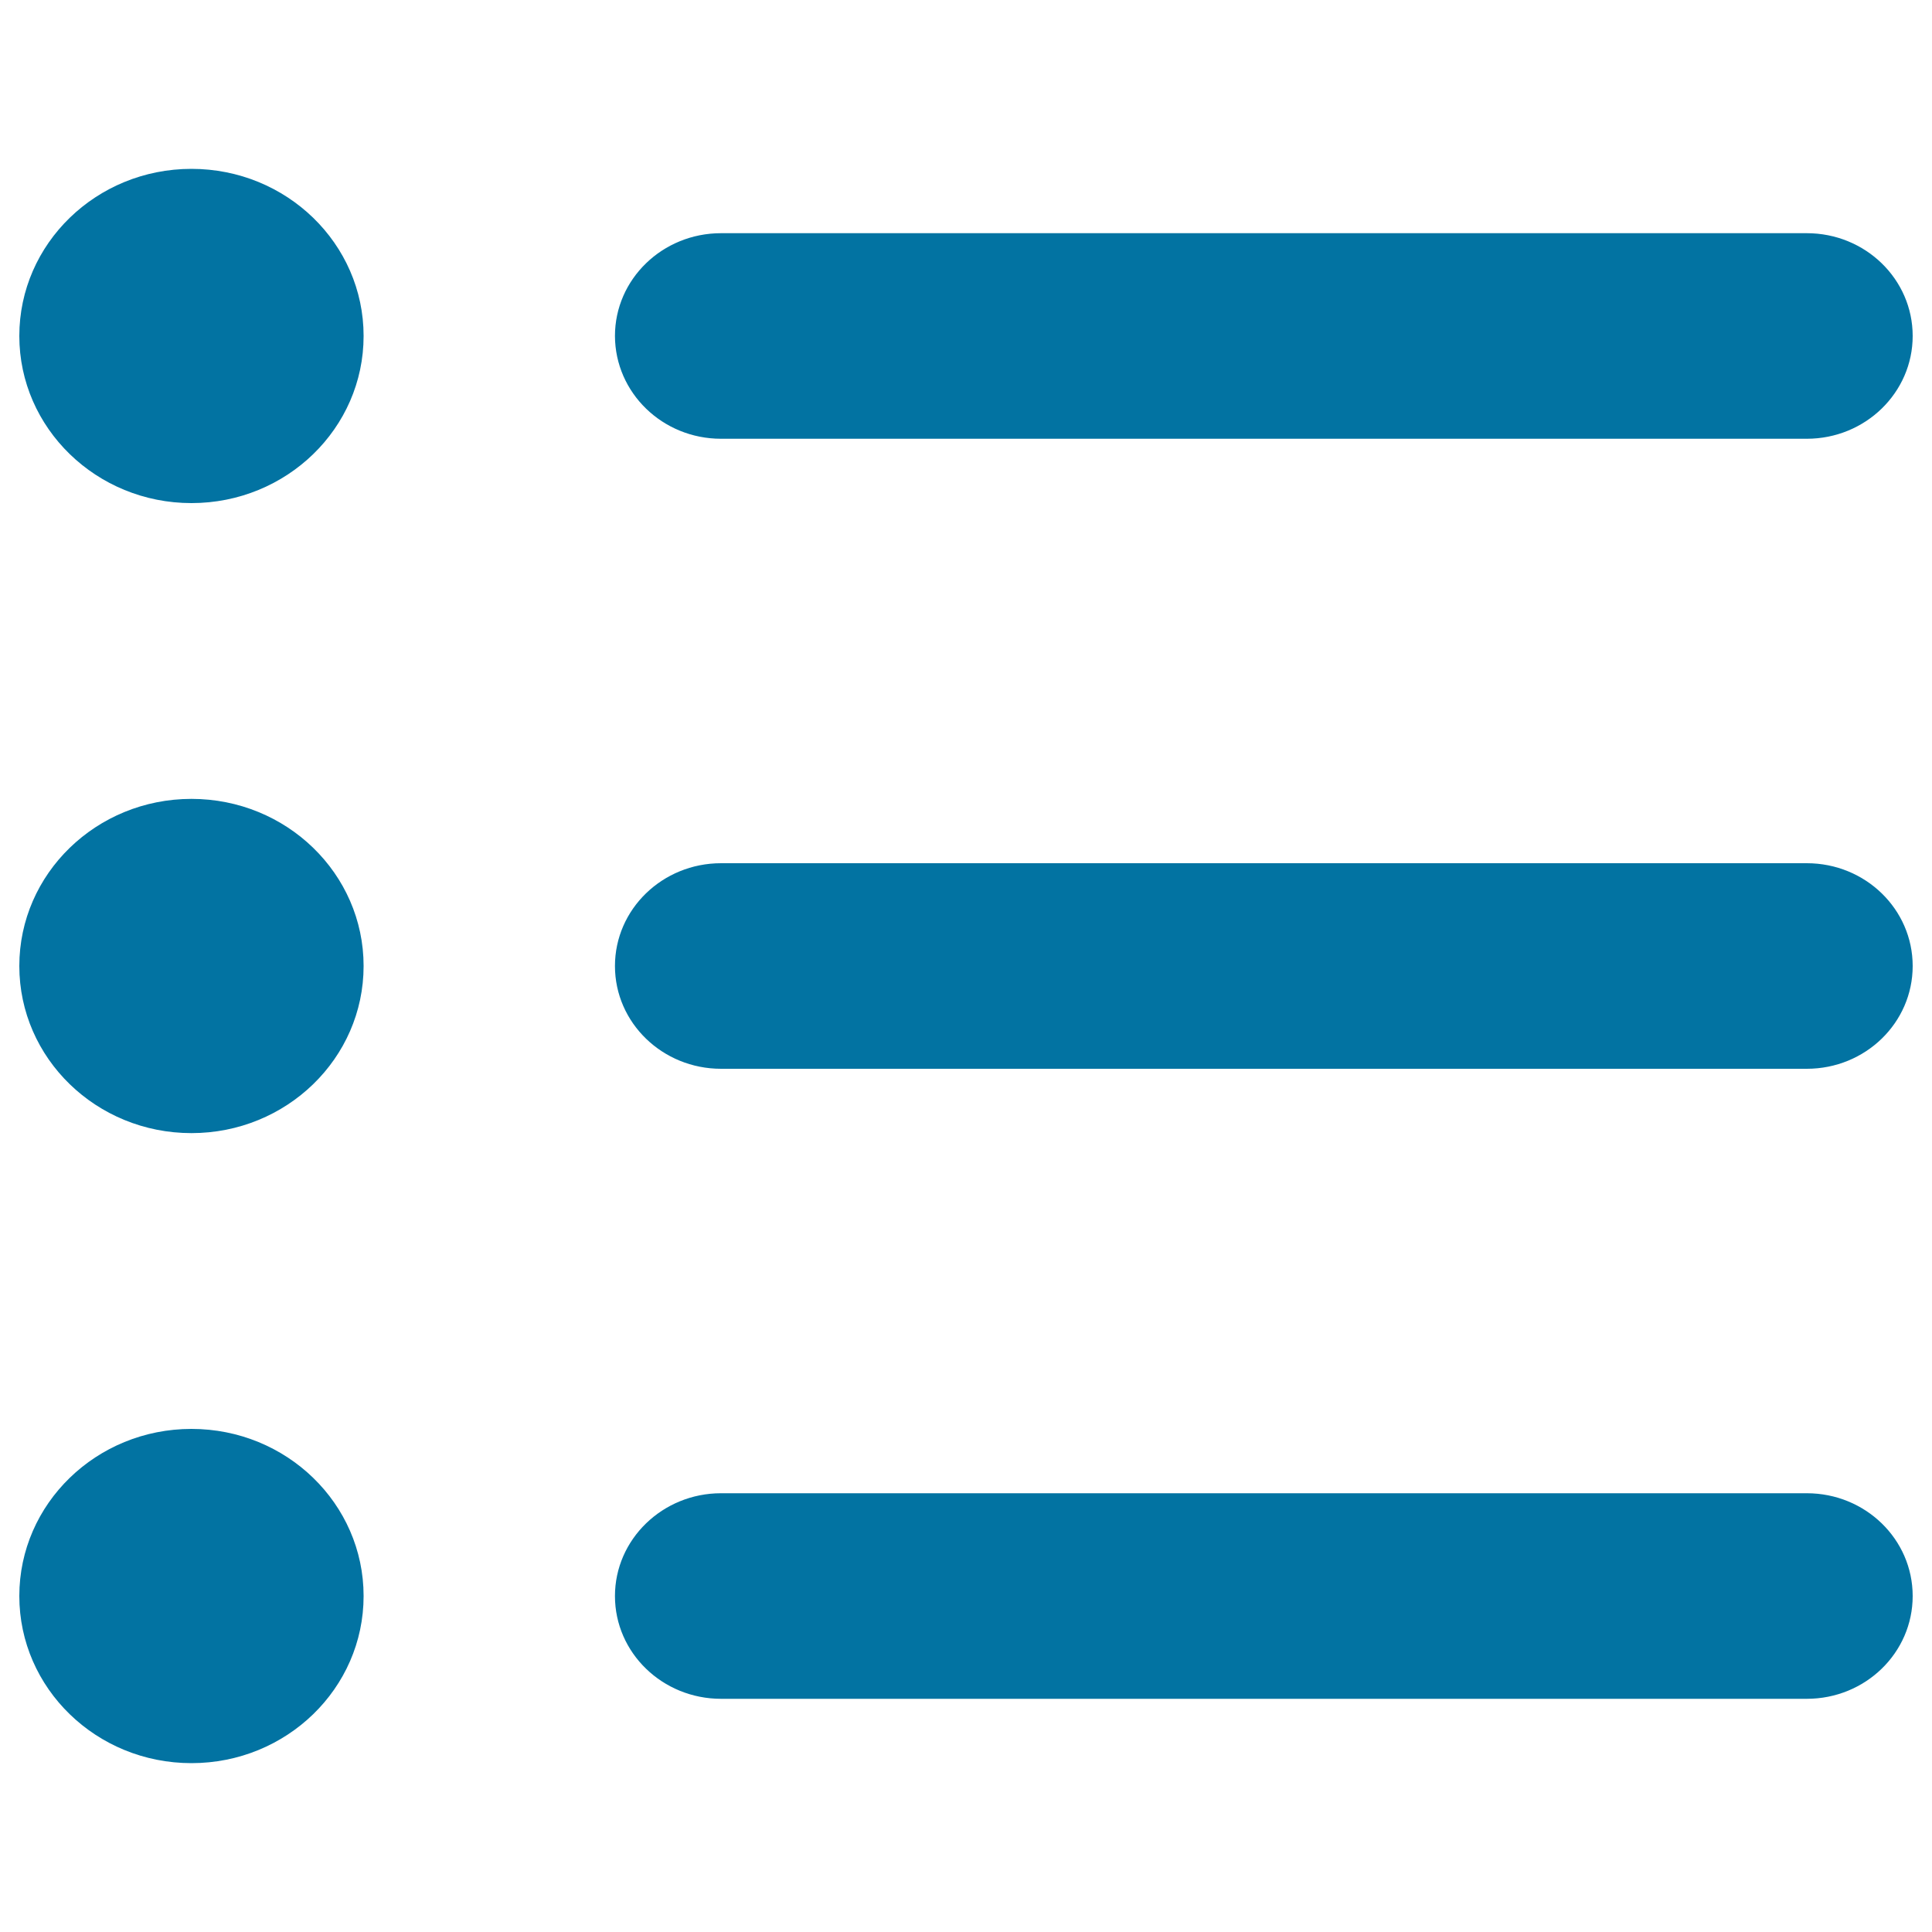 <svg xmlns="http://www.w3.org/2000/svg" viewBox="0 0 1000 1000" style="fill:#0273a2">
<title>Whole SVG icon</title>
<path d="M373.2,227.1h562c30.3,0,54.8-23.9,54.8-53.2c0-29.4-24.5-53.2-54.8-53.2h-562c-30.3,0-54.9,23.8-54.9,53.2C318.4,203.3,342.9,227.1,373.2,227.1z M935.2,446.8h-562c-30.3,0-54.9,23.8-54.9,53.2c0,29.4,24.6,53.2,54.9,53.2h562c30.3,0,54.8-23.8,54.8-53.2S965.5,446.8,935.2,446.8z M935.2,772.9h-562c-30.3,0-54.9,23.9-54.9,53.2c0,29.4,24.6,53.2,54.9,53.2h562c30.3,0,54.8-23.8,54.8-53.2C990,796.7,965.5,772.9,935.2,772.9z M99.1,87.4c-49.2,0-89.1,38.7-89.1,86.5c0,47.7,39.9,86.5,89.1,86.5c49.2,0,89.1-38.7,89.1-86.5C188.2,126.1,148.3,87.4,99.1,87.4z M99.1,413.5C49.9,413.5,10,452.2,10,500s39.9,86.5,89.1,86.5c49.2,0,89.1-38.7,89.1-86.5S148.3,413.5,99.1,413.5z M99.1,739.6c-49.2,0-89.1,38.7-89.1,86.5c0,47.8,39.9,86.5,89.1,86.5c49.2,0,89.1-38.7,89.1-86.5C188.2,778.3,148.3,739.6,99.1,739.6z"/>
</svg>